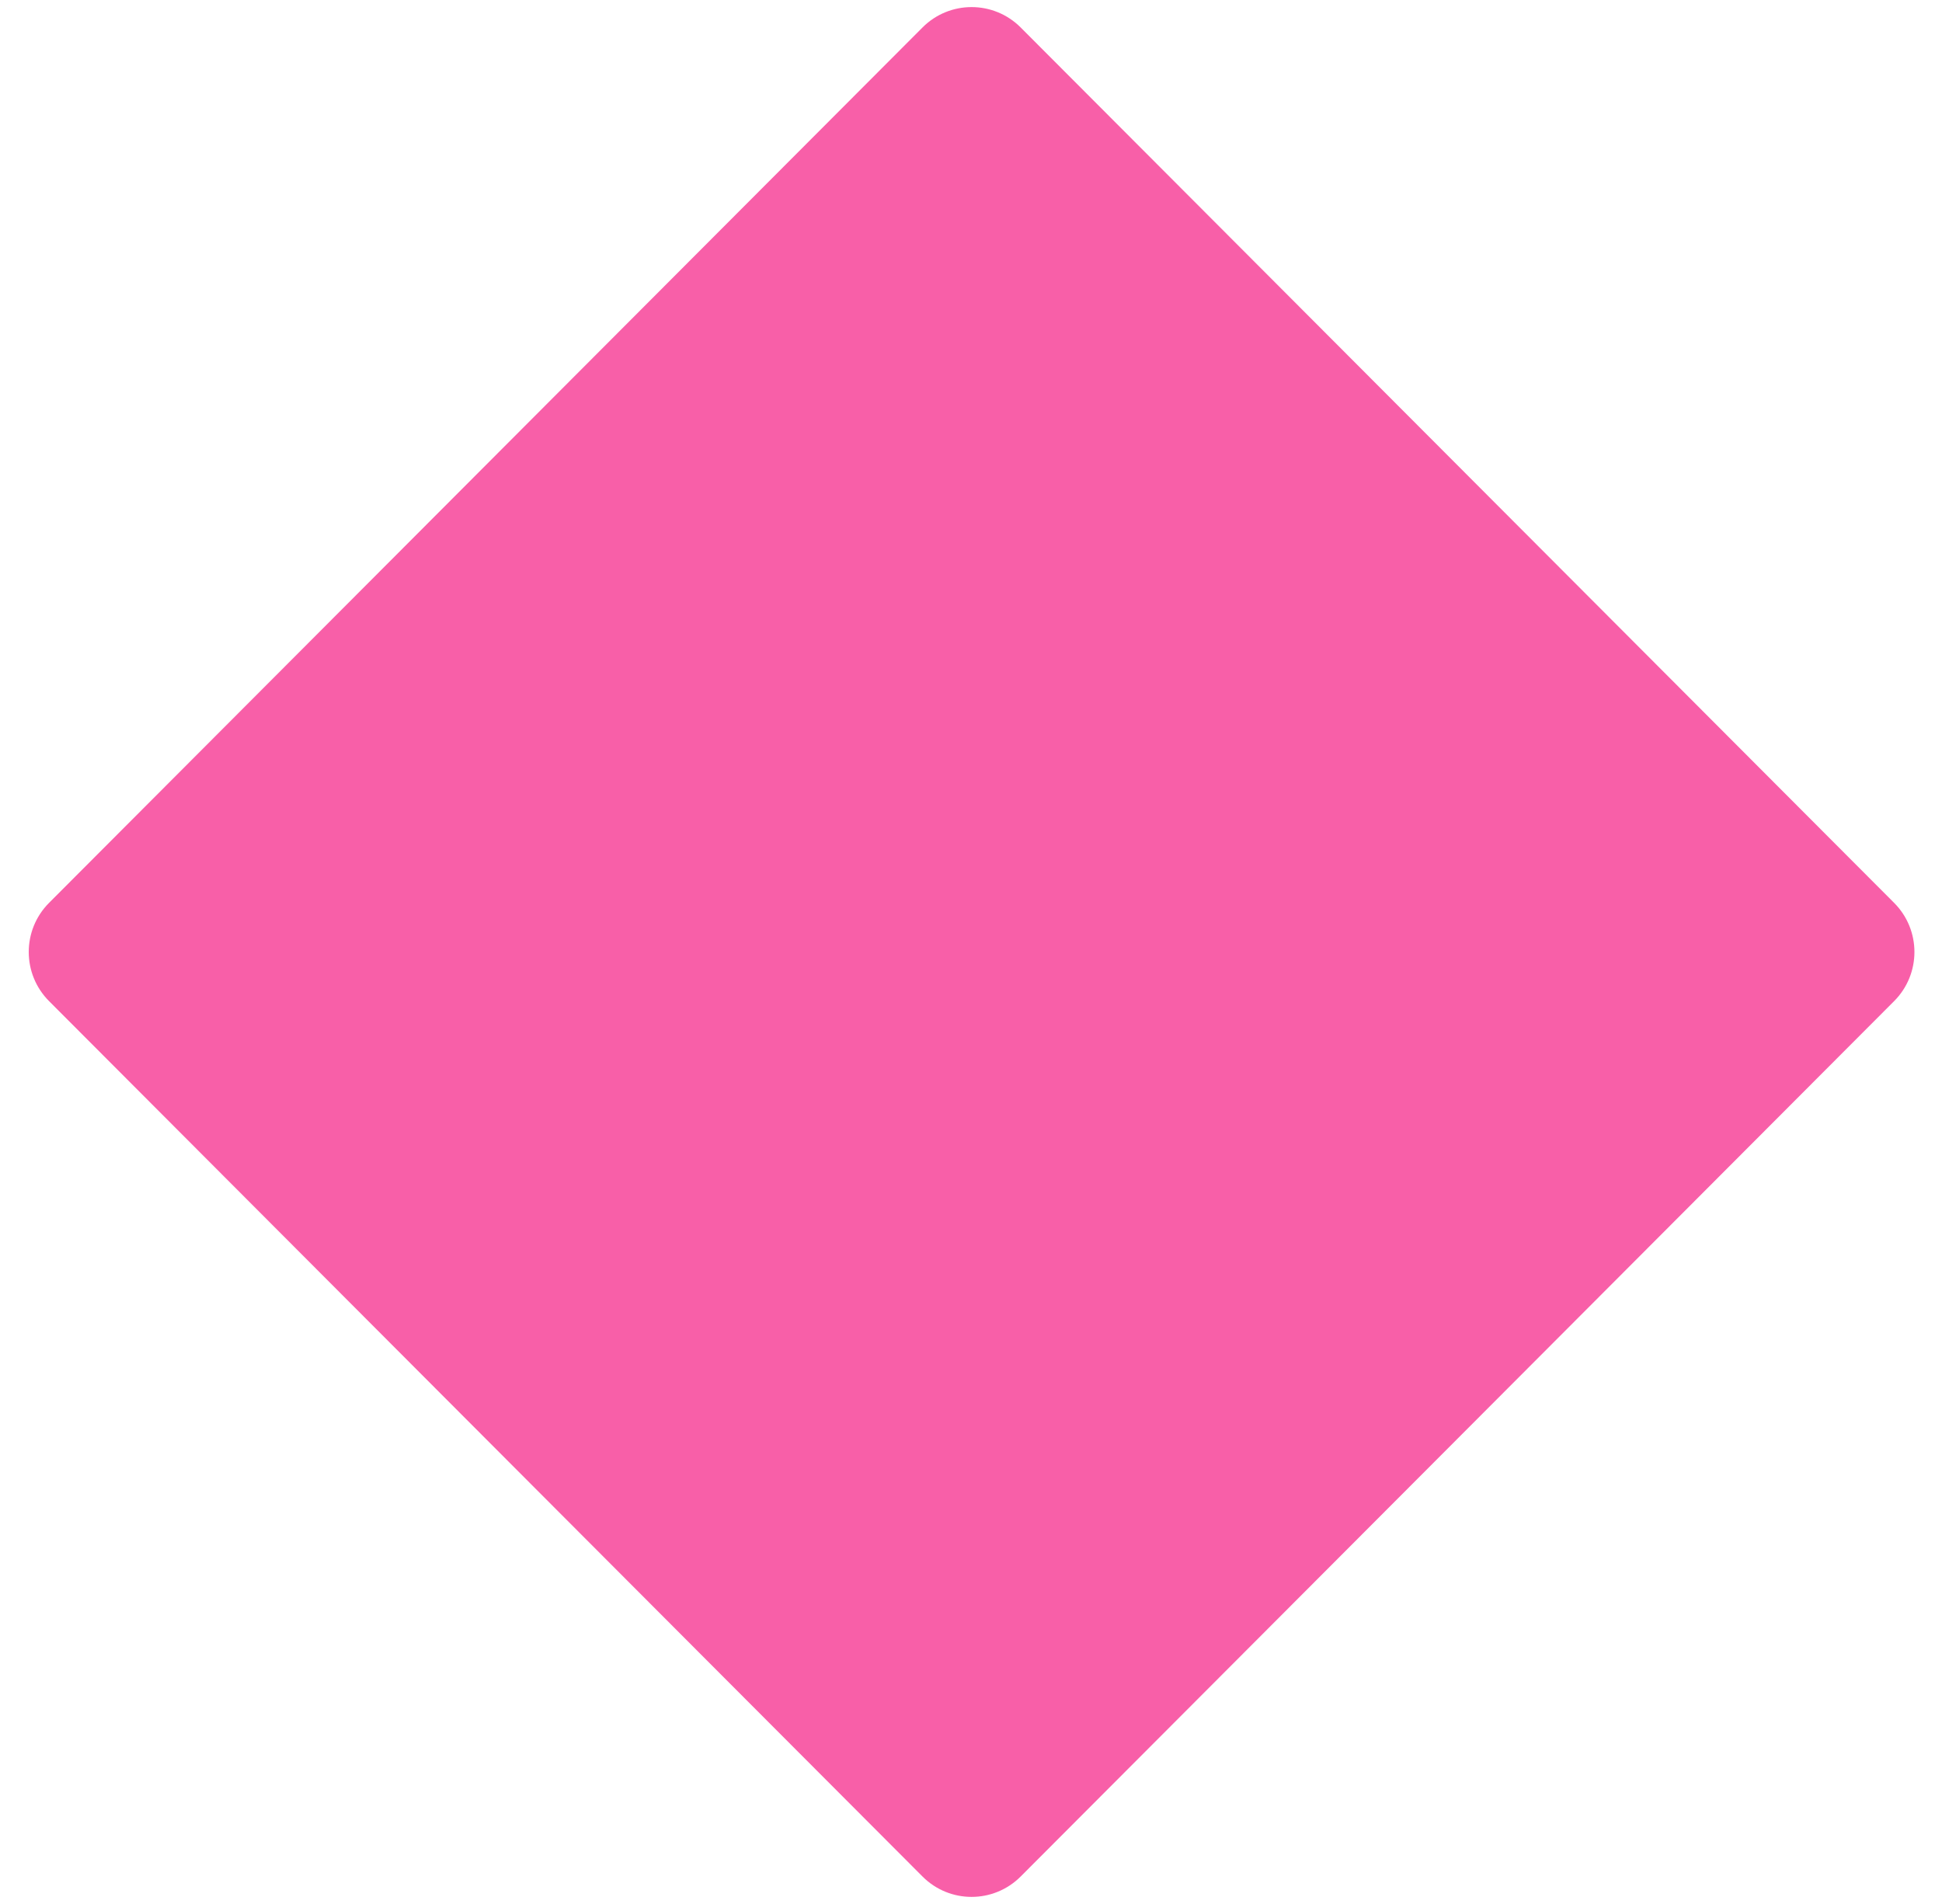 <?xml version="1.0" encoding="UTF-8"?> <svg xmlns="http://www.w3.org/2000/svg" width="51" height="50" viewBox="0 0 51 50" fill="none"><path d="M24.227 0.721L1.289 23.709C0.577 24.422 0.577 25.578 1.289 26.291L24.227 49.279C24.938 49.992 26.092 49.992 26.804 49.279L49.742 26.291C50.454 25.578 50.454 24.422 49.742 23.709L26.804 0.721C26.092 0.008 24.938 0.008 24.227 0.721Z" fill="#F85FA8"></path></svg> 